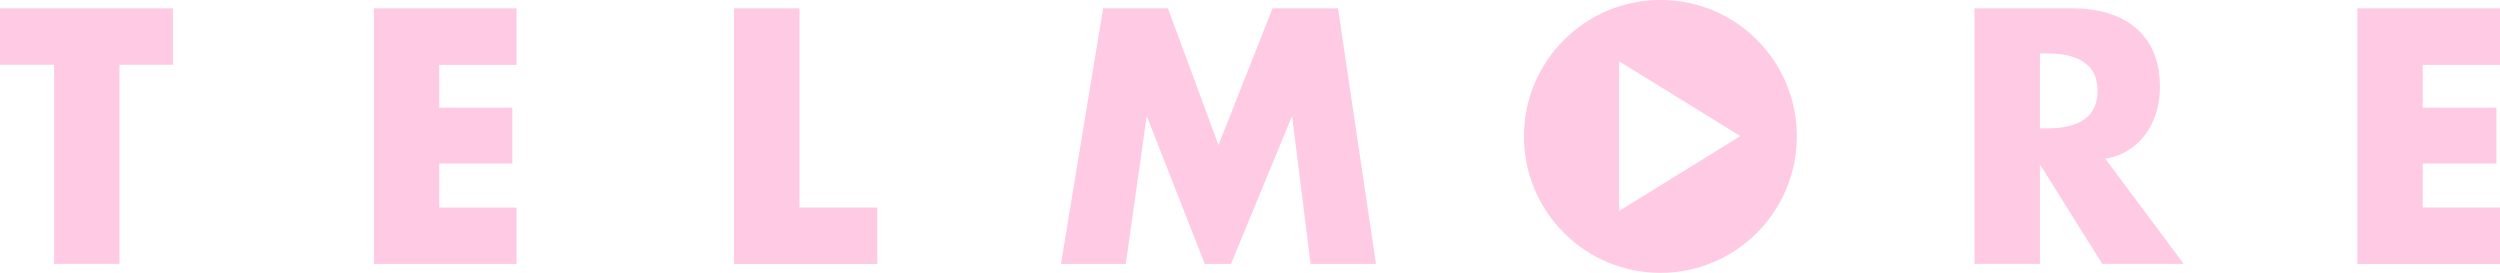 <?xml version="1.0" encoding="UTF-8"?><svg xmlns="http://www.w3.org/2000/svg" id="Layer_1" data-name="Layer 1" viewBox="0 0 360 39.28"><defs><style>.cls-1 { fill: #ffcae3; stroke-width: 0px; }</style></defs><path id="Path_4578" data-name="Path 4578" class="cls-1" d="M0,1.2v8.13h7.79v28.67h9.41V9.33h7.7V1.2H0Z"/><path id="Path_4579" data-name="Path 4579" class="cls-1" d="M53.84,1.2v36.81h20.54v-8.13h-11.13v-6.33h10.53v-8.05h-10.53v-6.16h11.13V1.2h-20.54Z"/><path id="Path_4580" data-name="Path 4580" class="cls-1" d="M105.7,1.2v36.81h20.63v-8.13h-11.21V1.2h-9.42Z"/><path id="Path_4581" data-name="Path 4581" class="cls-1" d="M183.25,1.2l-7.79,19.69-7.28-19.69h-9.33l-6.07,36.81h9.33l2.99-21.15h.09l8.3,21.15h3.77l8.73-21.15h.09l2.65,21.15h9.41l-5.47-36.81h-9.41Z"/><path id="Path_4582" data-name="Path 4582" class="cls-1" d="M314.46,38h-11.73l-8.9-14.21h-.09v14.21h-9.41V1.2h14.12c7.2,0,12.58,3.51,12.58,11.3,0,5.05-2.74,9.5-7.87,10.35l11.3,15.16ZM293.75,18.49h.94c3.08,0,7.36-.68,7.36-5.4s-4.27-5.4-7.36-5.4h-.94v10.8Z"/><path id="Path_4583" data-name="Path 4583" class="cls-1" d="M339.46,1.2v36.81h20.54v-8.13h-11.13v-6.33h10.61v-8.05h-10.61v-6.16h11.13V1.2h-20.54Z"/><path id="Path_4584" data-name="Path 4584" class="cls-1" d="M233.15,30.38V8.82l17.46,10.78-17.46,10.78ZM239.14,0c-10.85-.02-19.66,8.75-19.69,19.6-.02,10.85,8.75,19.66,19.6,19.69s19.66-8.75,19.69-19.6c0-.03,0-.06,0-.09C258.74,8.78,249.97,0,239.15,0c0,0,0,0,0,0"/></svg>